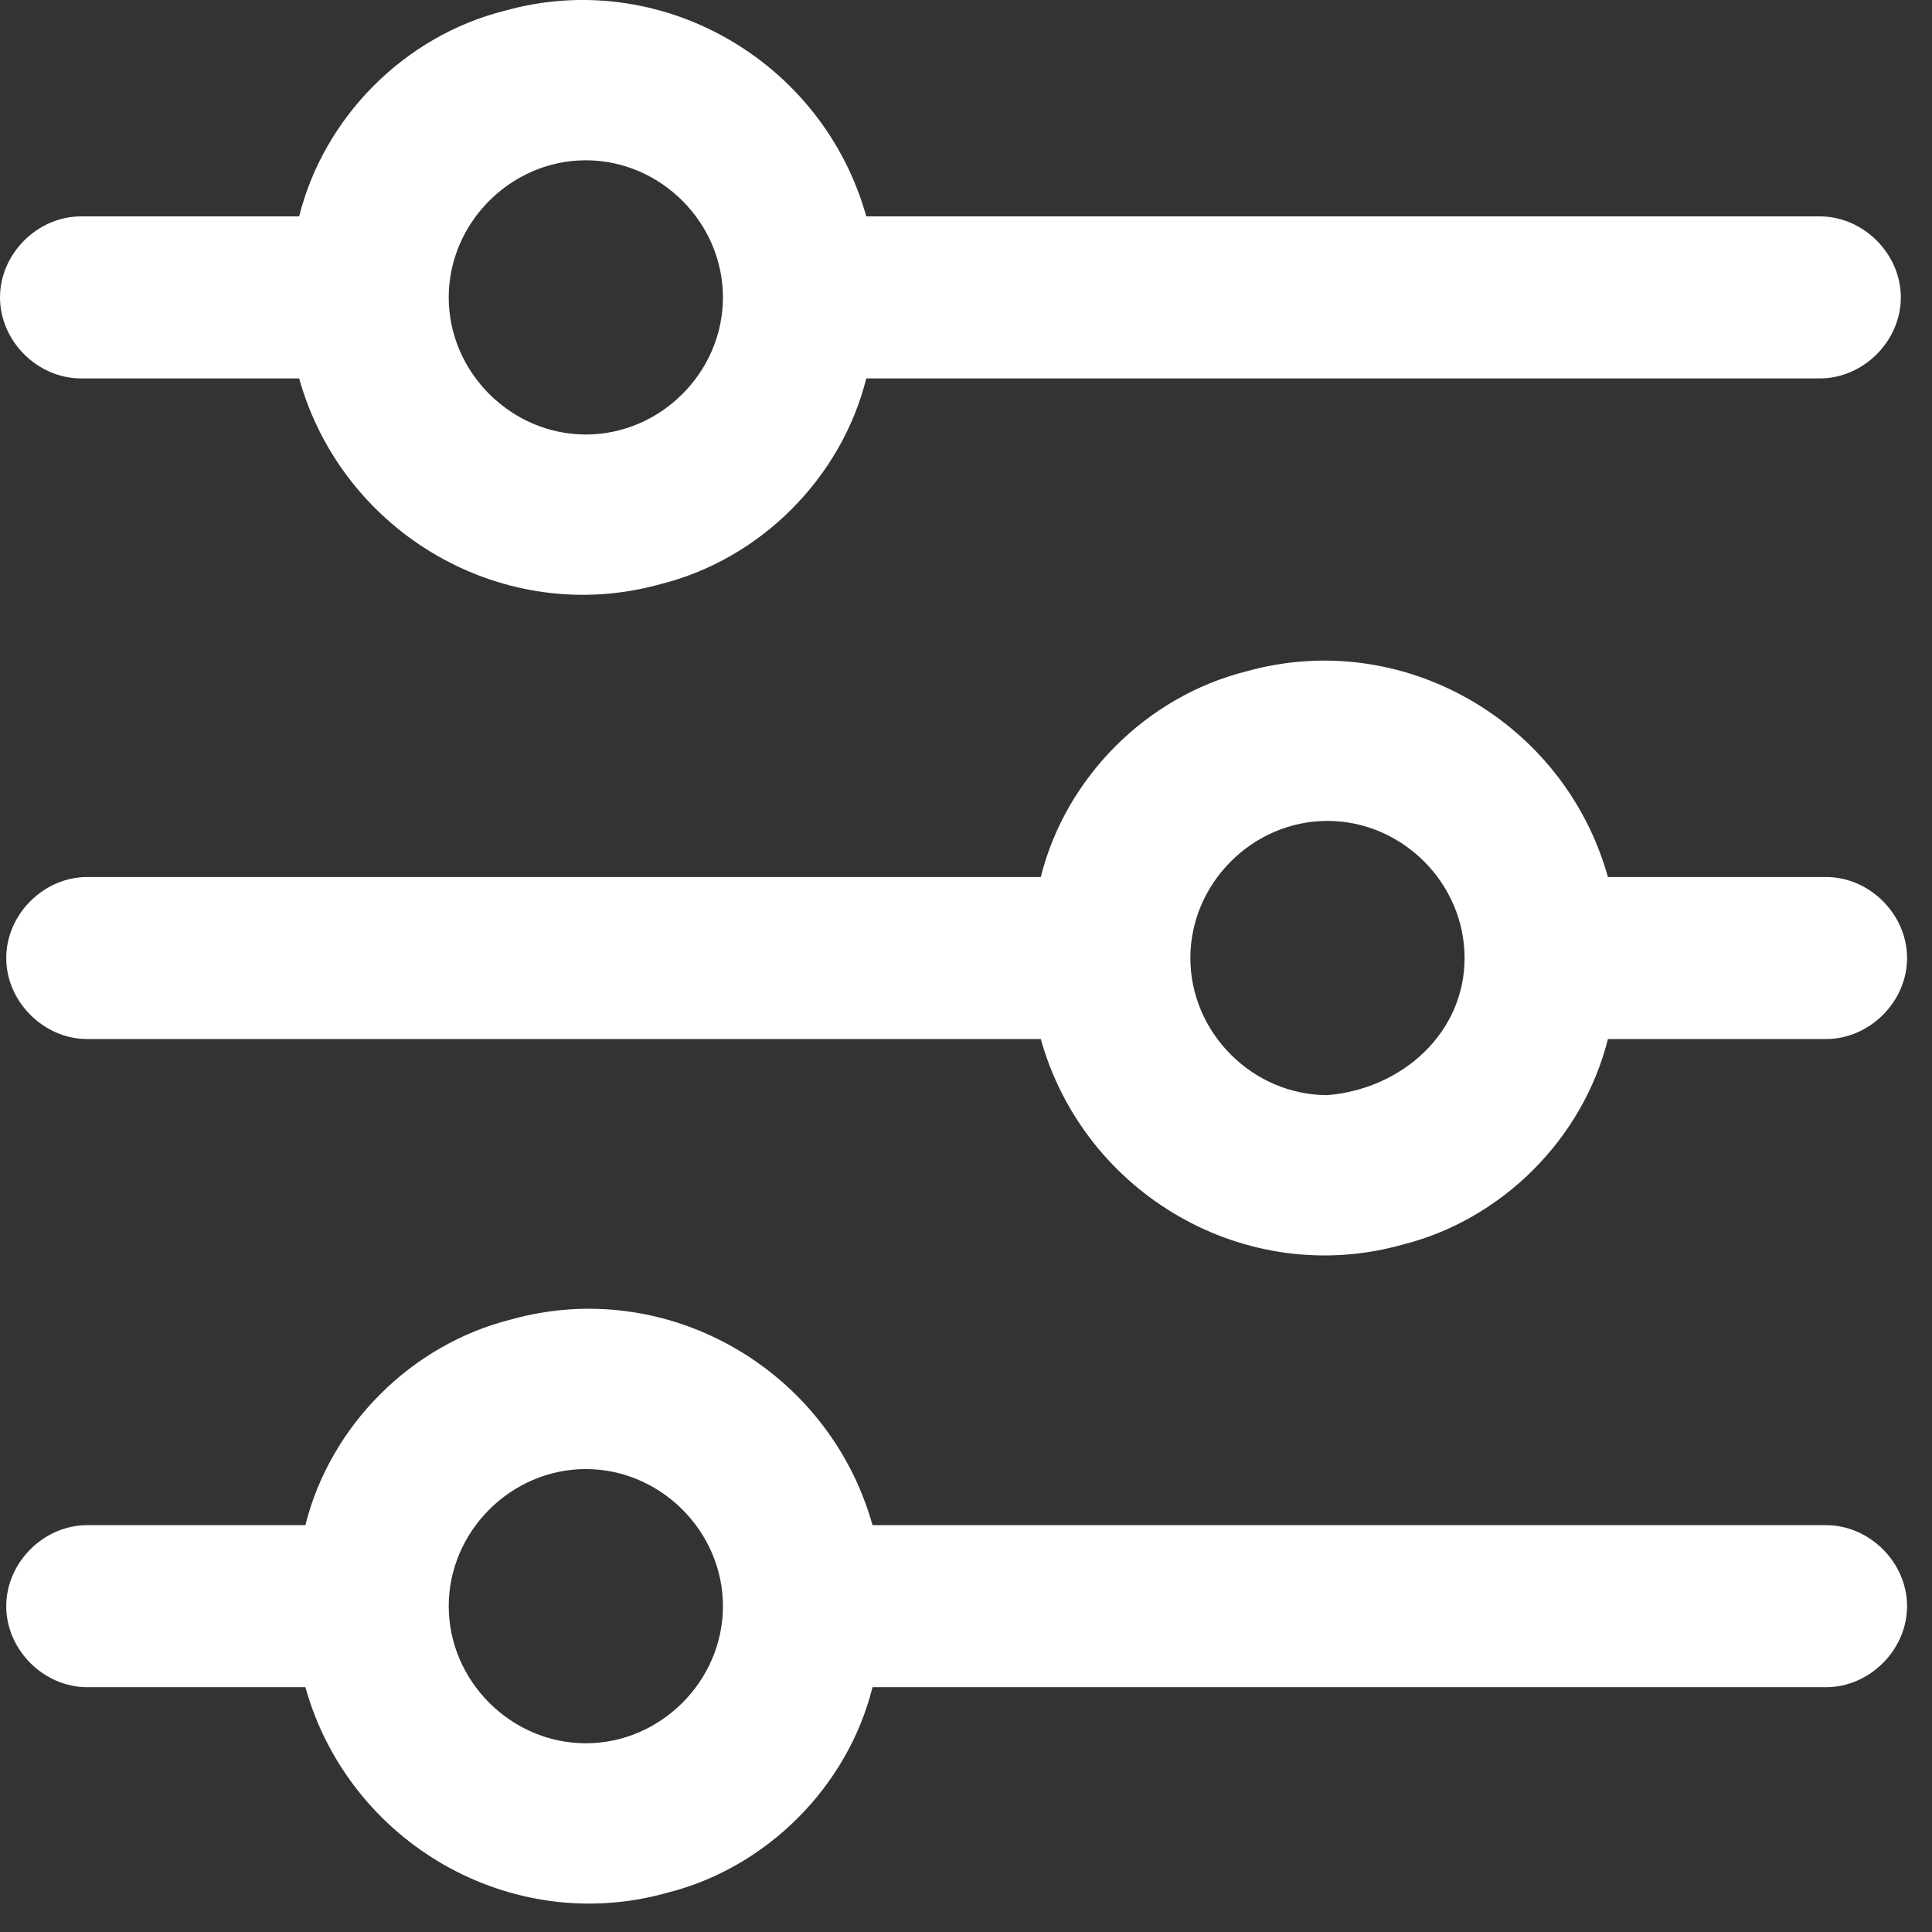 <?xml version="1.0" encoding="UTF-8" standalone="no"?>
<!DOCTYPE svg PUBLIC "-//W3C//DTD SVG 1.1//EN" "http://www.w3.org/Graphics/SVG/1.1/DTD/svg11.dtd">
<svg width="100%" height="100%" viewBox="0 0 31 31" version="1.1" xmlns="http://www.w3.org/2000/svg" xmlns:xlink="http://www.w3.org/1999/xlink" xml:space="preserve" xmlns:serif="http://www.serif.com/" style="fill-rule:evenodd;clip-rule:evenodd;stroke-linejoin:round;stroke-miterlimit:2;">
    <rect x="0" y="0" width="31" height="31" fill="#333333" stroke="none"/>
    <g transform="matrix(1,0,0,1,-776.1,-457.928)">
        <g id="Layer_1">
            <g>
                <path d="M777.4,464L780.9,464C781.6,466.5 784.2,468 786.7,467.3C788.3,466.9 789.6,465.6 790,464L805.3,464C806,464 806.6,463.4 806.6,462.7C806.6,462 806,461.4 805.3,461.4L790,461.4C789.3,458.9 786.7,457.4 784.2,458.1C782.6,458.5 781.3,459.8 780.9,461.4L777.4,461.4C776.7,461.4 776.1,462 776.1,462.7C776.1,463.4 776.7,464 777.4,464ZM785.5,460.5C786.7,460.5 787.7,461.5 787.7,462.7C787.7,463.9 786.7,464.9 785.5,464.9C784.3,464.9 783.3,463.9 783.3,462.7C783.3,461.5 784.3,460.5 785.5,460.5Z" style="fill:white;fill-rule:nonzero;"/>
                <path d="M805.4,472L801.9,472C801.2,469.5 798.6,468 796.1,468.7C794.5,469.1 793.2,470.4 792.8,472L777.5,472C776.8,472 776.2,472.6 776.2,473.3C776.2,474 776.8,474.6 777.5,474.6L792.8,474.6C793.5,477.1 796.1,478.6 798.6,477.9C800.2,477.5 801.5,476.2 801.9,474.6L805.4,474.6C806.1,474.6 806.7,474 806.7,473.3C806.7,472.6 806.1,472 805.4,472ZM797.4,475.5C796.2,475.5 795.2,474.5 795.2,473.3C795.2,472.1 796.2,471.1 797.4,471.1C798.6,471.1 799.6,472.1 799.6,473.3C799.6,474.5 798.6,475.4 797.4,475.5Z" style="fill:white;fill-rule:nonzero;"/>
                <path d="M805.4,482.4L790.1,482.4C789.4,479.9 786.8,478.4 784.3,479.1C782.7,479.5 781.4,480.8 781,482.4L777.5,482.4C776.8,482.4 776.2,483 776.2,483.7C776.2,484.4 776.8,485 777.5,485L781,485C781.7,487.5 784.3,489 786.8,488.3C788.4,487.9 789.7,486.6 790.1,485L805.4,485C806.1,485 806.7,484.4 806.7,483.7C806.7,483 806.1,482.4 805.4,482.4ZM785.5,485.9C784.3,485.9 783.3,484.9 783.3,483.7C783.3,482.5 784.3,481.5 785.5,481.5C786.7,481.5 787.7,482.5 787.7,483.7C787.7,484.9 786.7,485.9 785.5,485.9Z" style="fill:white;fill-rule:nonzero;"/>
            </g>
        </g>
    </g>
</svg>
